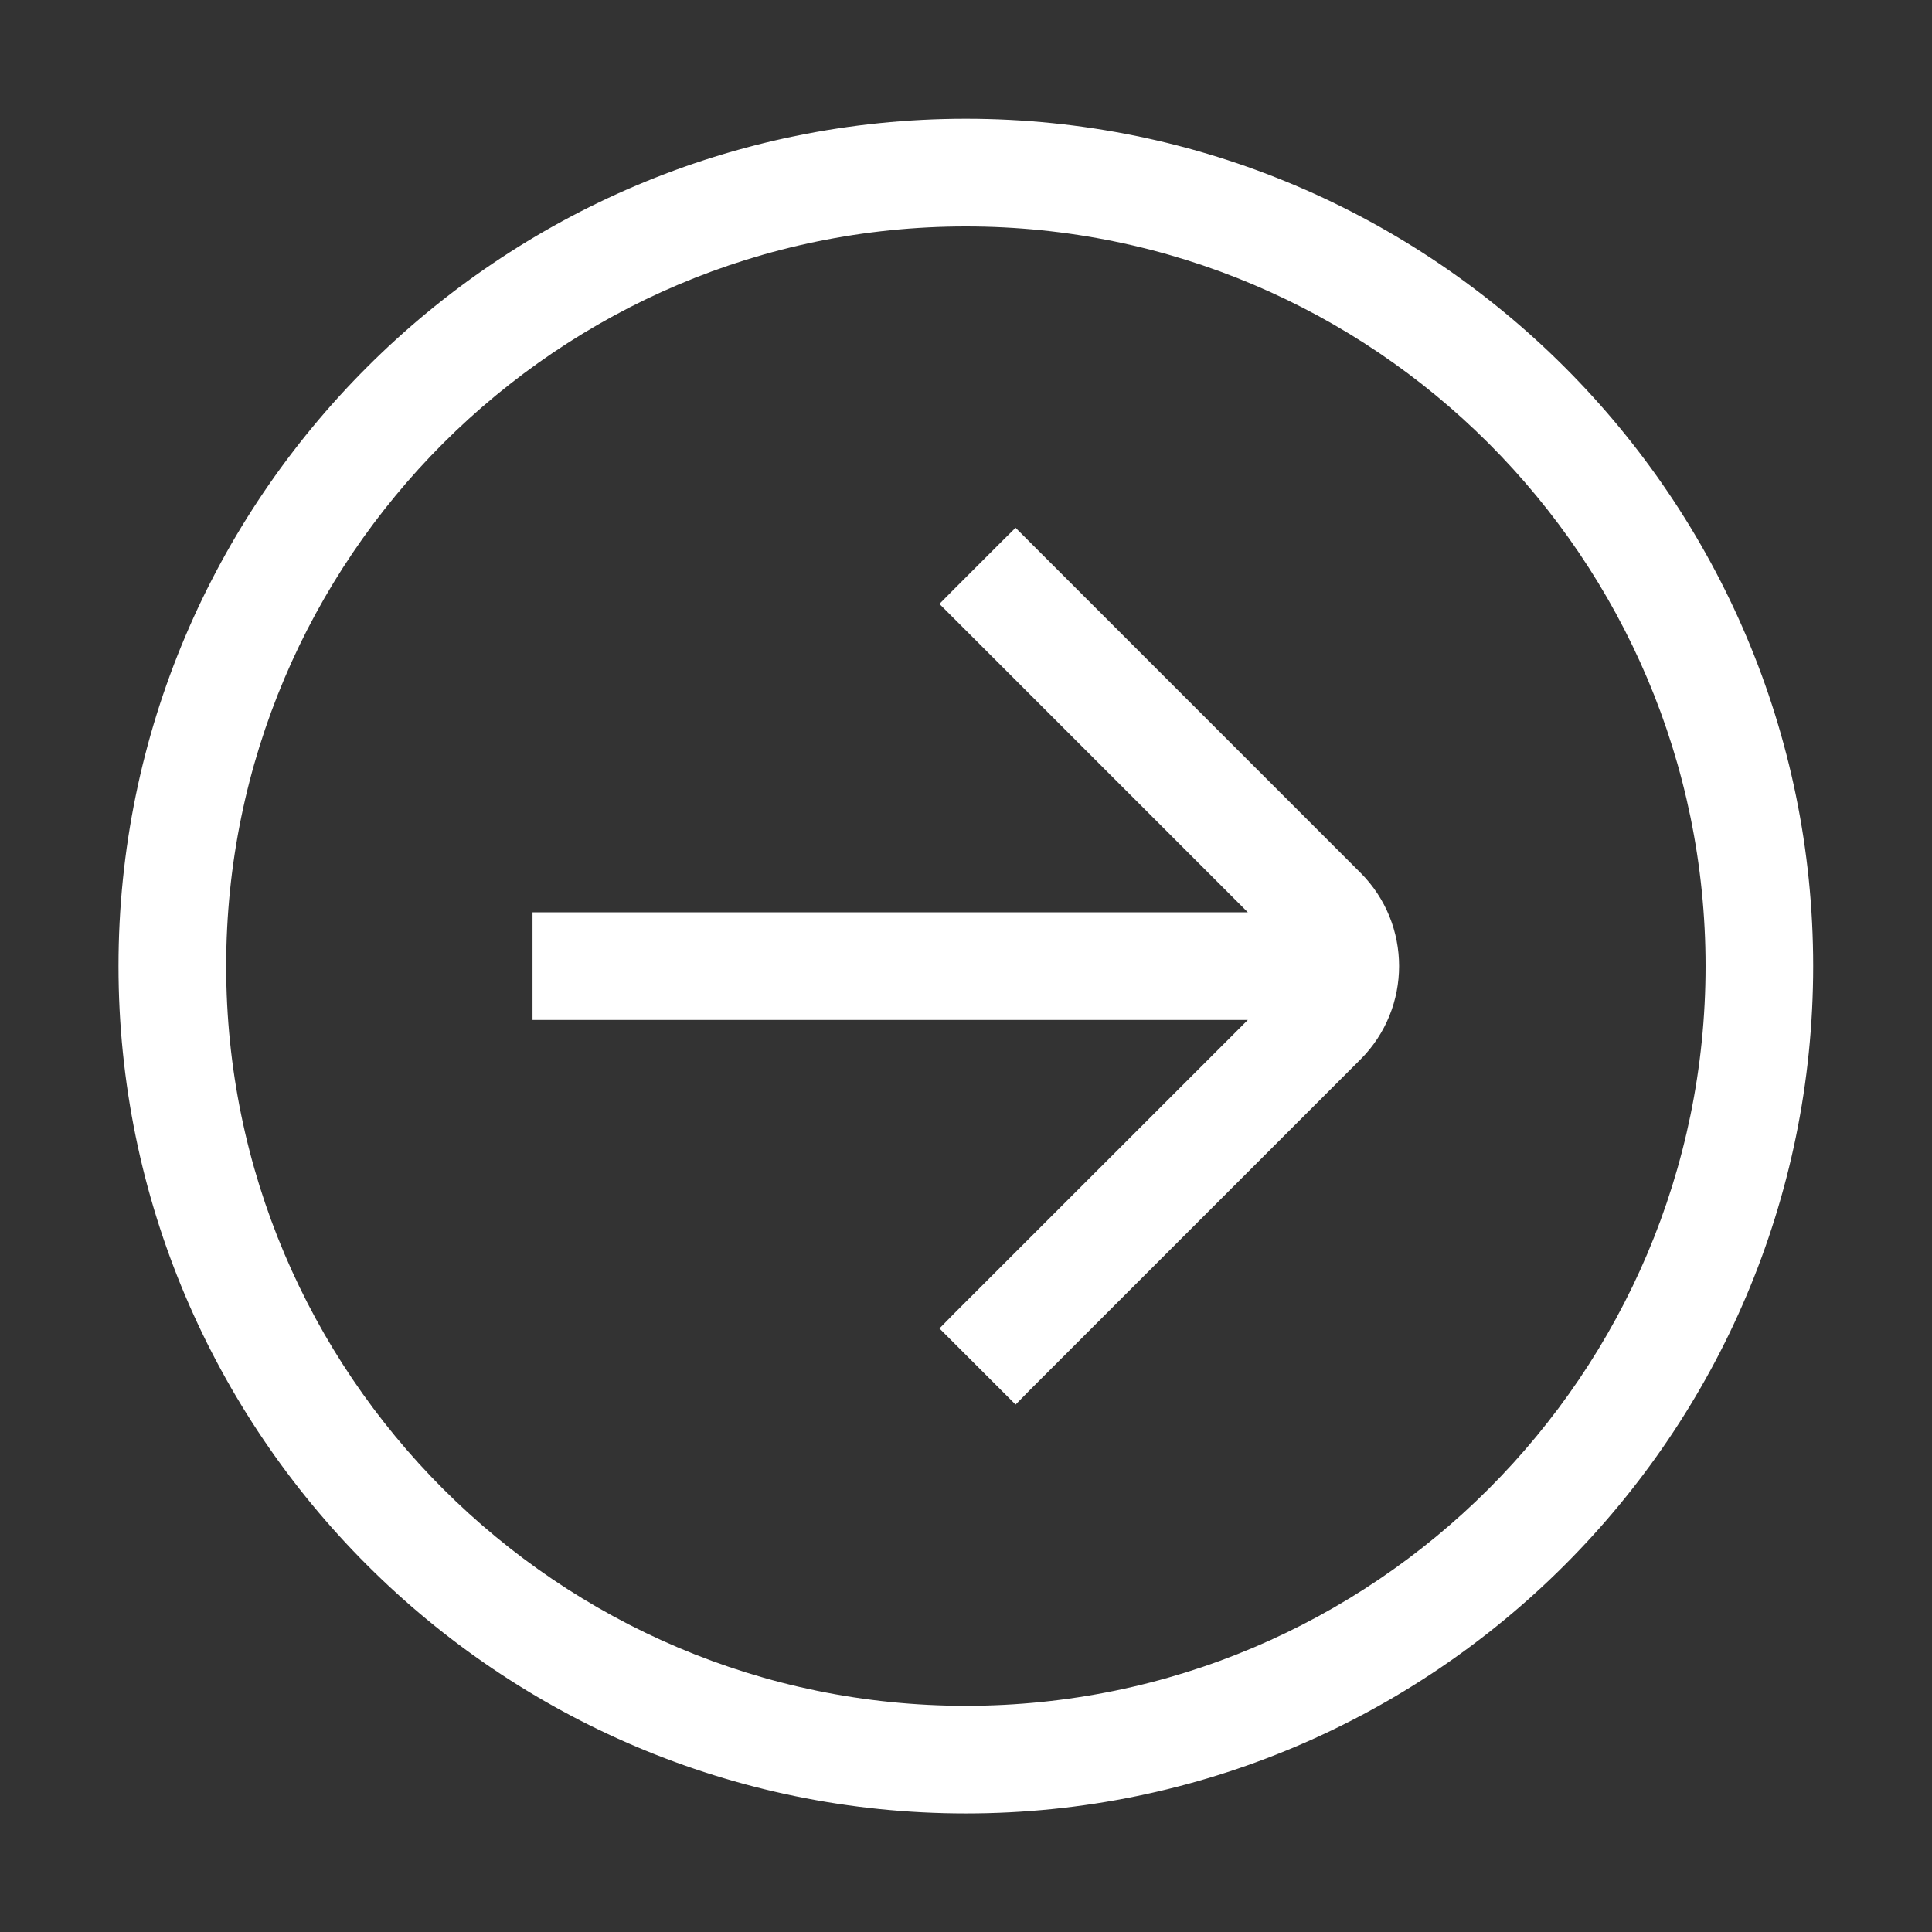 <svg width="30" height="30" viewBox="0 0 30 30" fill="none" xmlns="http://www.w3.org/2000/svg">
<rect x="0" y="0" width="30" height="30" fill="#333333" stroke="none"/>
<path d="M14.998 1.994C22.17 1.994 28.005 7.83 28.005 15.002C28.005 22.174 22.17 28.009 14.998 28.009C7.826 28.009 1.99 22.174 1.99 15.002C1.99 7.829 7.826 1.994 14.998 1.994ZM14.998 3.366C8.583 3.366 3.362 8.587 3.362 15.002C3.362 21.417 8.583 26.638 14.998 26.638C21.413 26.637 26.634 21.417 26.634 15.002C26.634 8.587 21.413 3.366 14.998 3.366ZM21.02 13.659C21.76 14.399 21.76 15.603 21.02 16.344L15.874 21.49L15.769 21.597L14.799 20.627L14.904 20.52L19.738 15.688H8.419V14.316H19.738L14.799 9.377L14.904 9.271L15.662 8.513L15.769 8.407L21.02 13.659Z" fill="white" stroke="white" stroke-width="0.3"/>
</svg>
